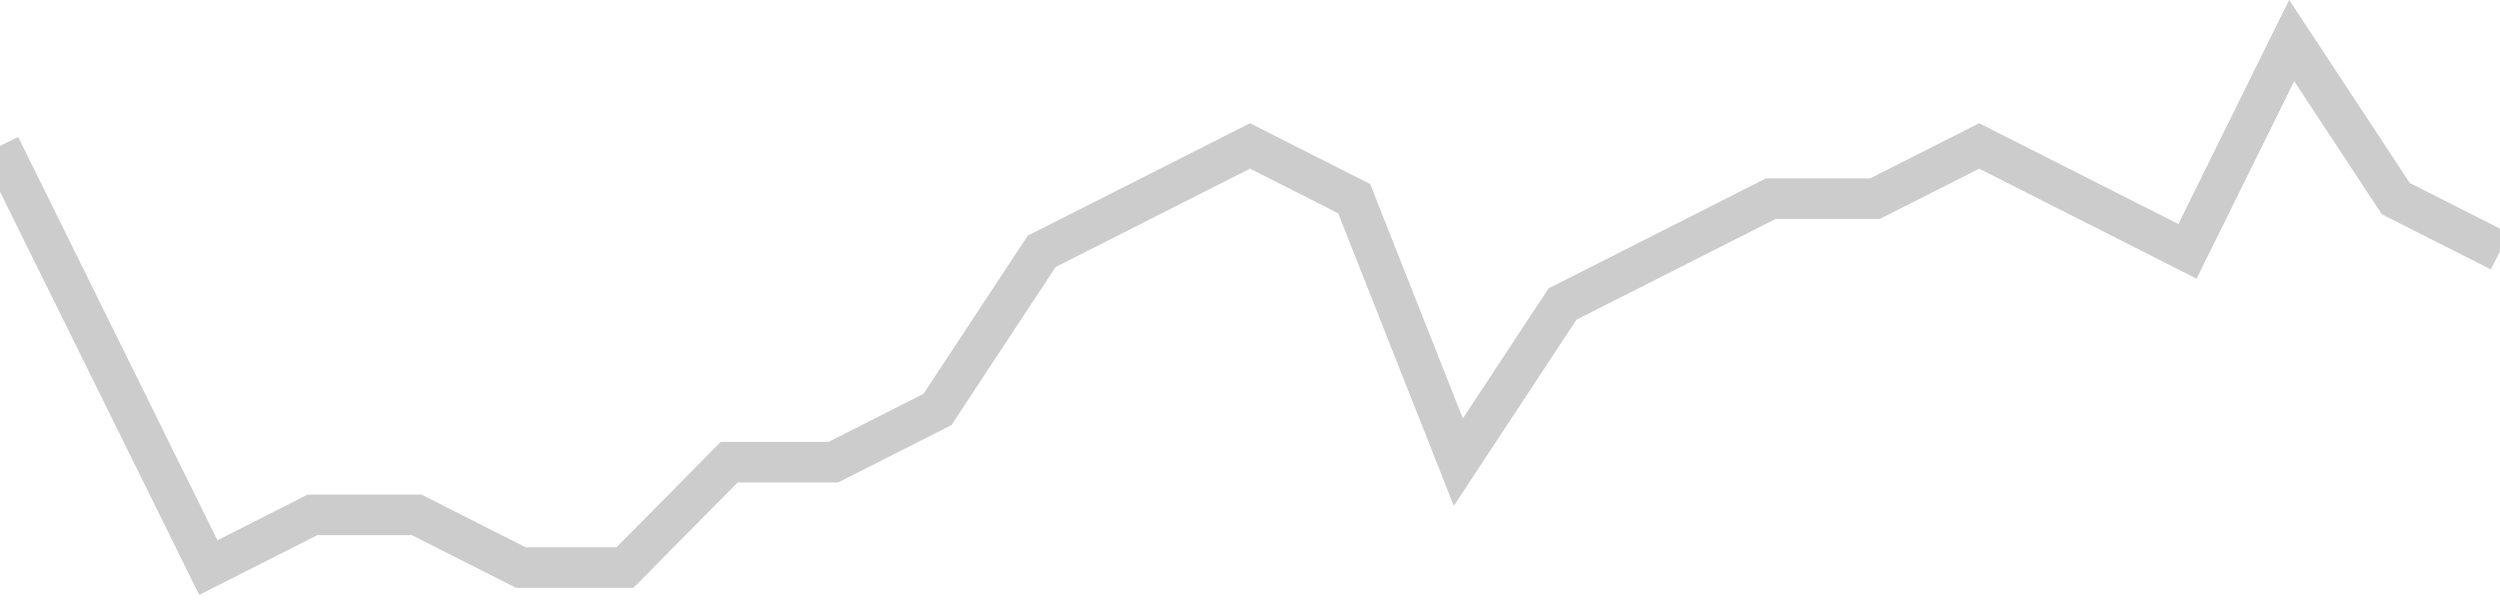<!-- Generated with https://github.com/jxxe/sparkline/ --><svg viewBox="0 0 185 45" class="sparkline" xmlns="http://www.w3.org/2000/svg"><path class="sparkline--fill" d="M 0 10.8 L 0 10.8 L 7.708 26.4 L 15.417 42 L 23.125 38.1 L 30.833 38.1 L 38.542 42 L 46.25 42 L 53.958 34.2 L 61.667 34.2 L 69.375 30.3 L 77.083 18.6 L 84.792 14.7 L 92.5 10.8 L 100.208 14.7 L 107.917 34.2 L 115.625 22.5 L 123.333 18.6 L 131.042 14.7 L 138.75 14.7 L 146.458 10.8 L 154.167 14.7 L 161.875 18.6 L 169.583 3 L 177.292 14.7 L 185 18.6 V 45 L 0 45 Z" stroke="none" fill="none" ></path><path class="sparkline--line" d="M 0 10.8 L 0 10.8 L 7.708 26.4 L 15.417 42 L 23.125 38.1 L 30.833 38.1 L 38.542 42 L 46.25 42 L 53.958 34.2 L 61.667 34.2 L 69.375 30.3 L 77.083 18.6 L 84.792 14.7 L 92.5 10.8 L 100.208 14.7 L 107.917 34.2 L 115.625 22.5 L 123.333 18.6 L 131.042 14.7 L 138.75 14.7 L 146.458 10.8 L 154.167 14.7 L 161.875 18.6 L 169.583 3 L 177.292 14.7 L 185 18.6" fill="none" stroke-width="3" stroke="#CCCCCC" ></path></svg>